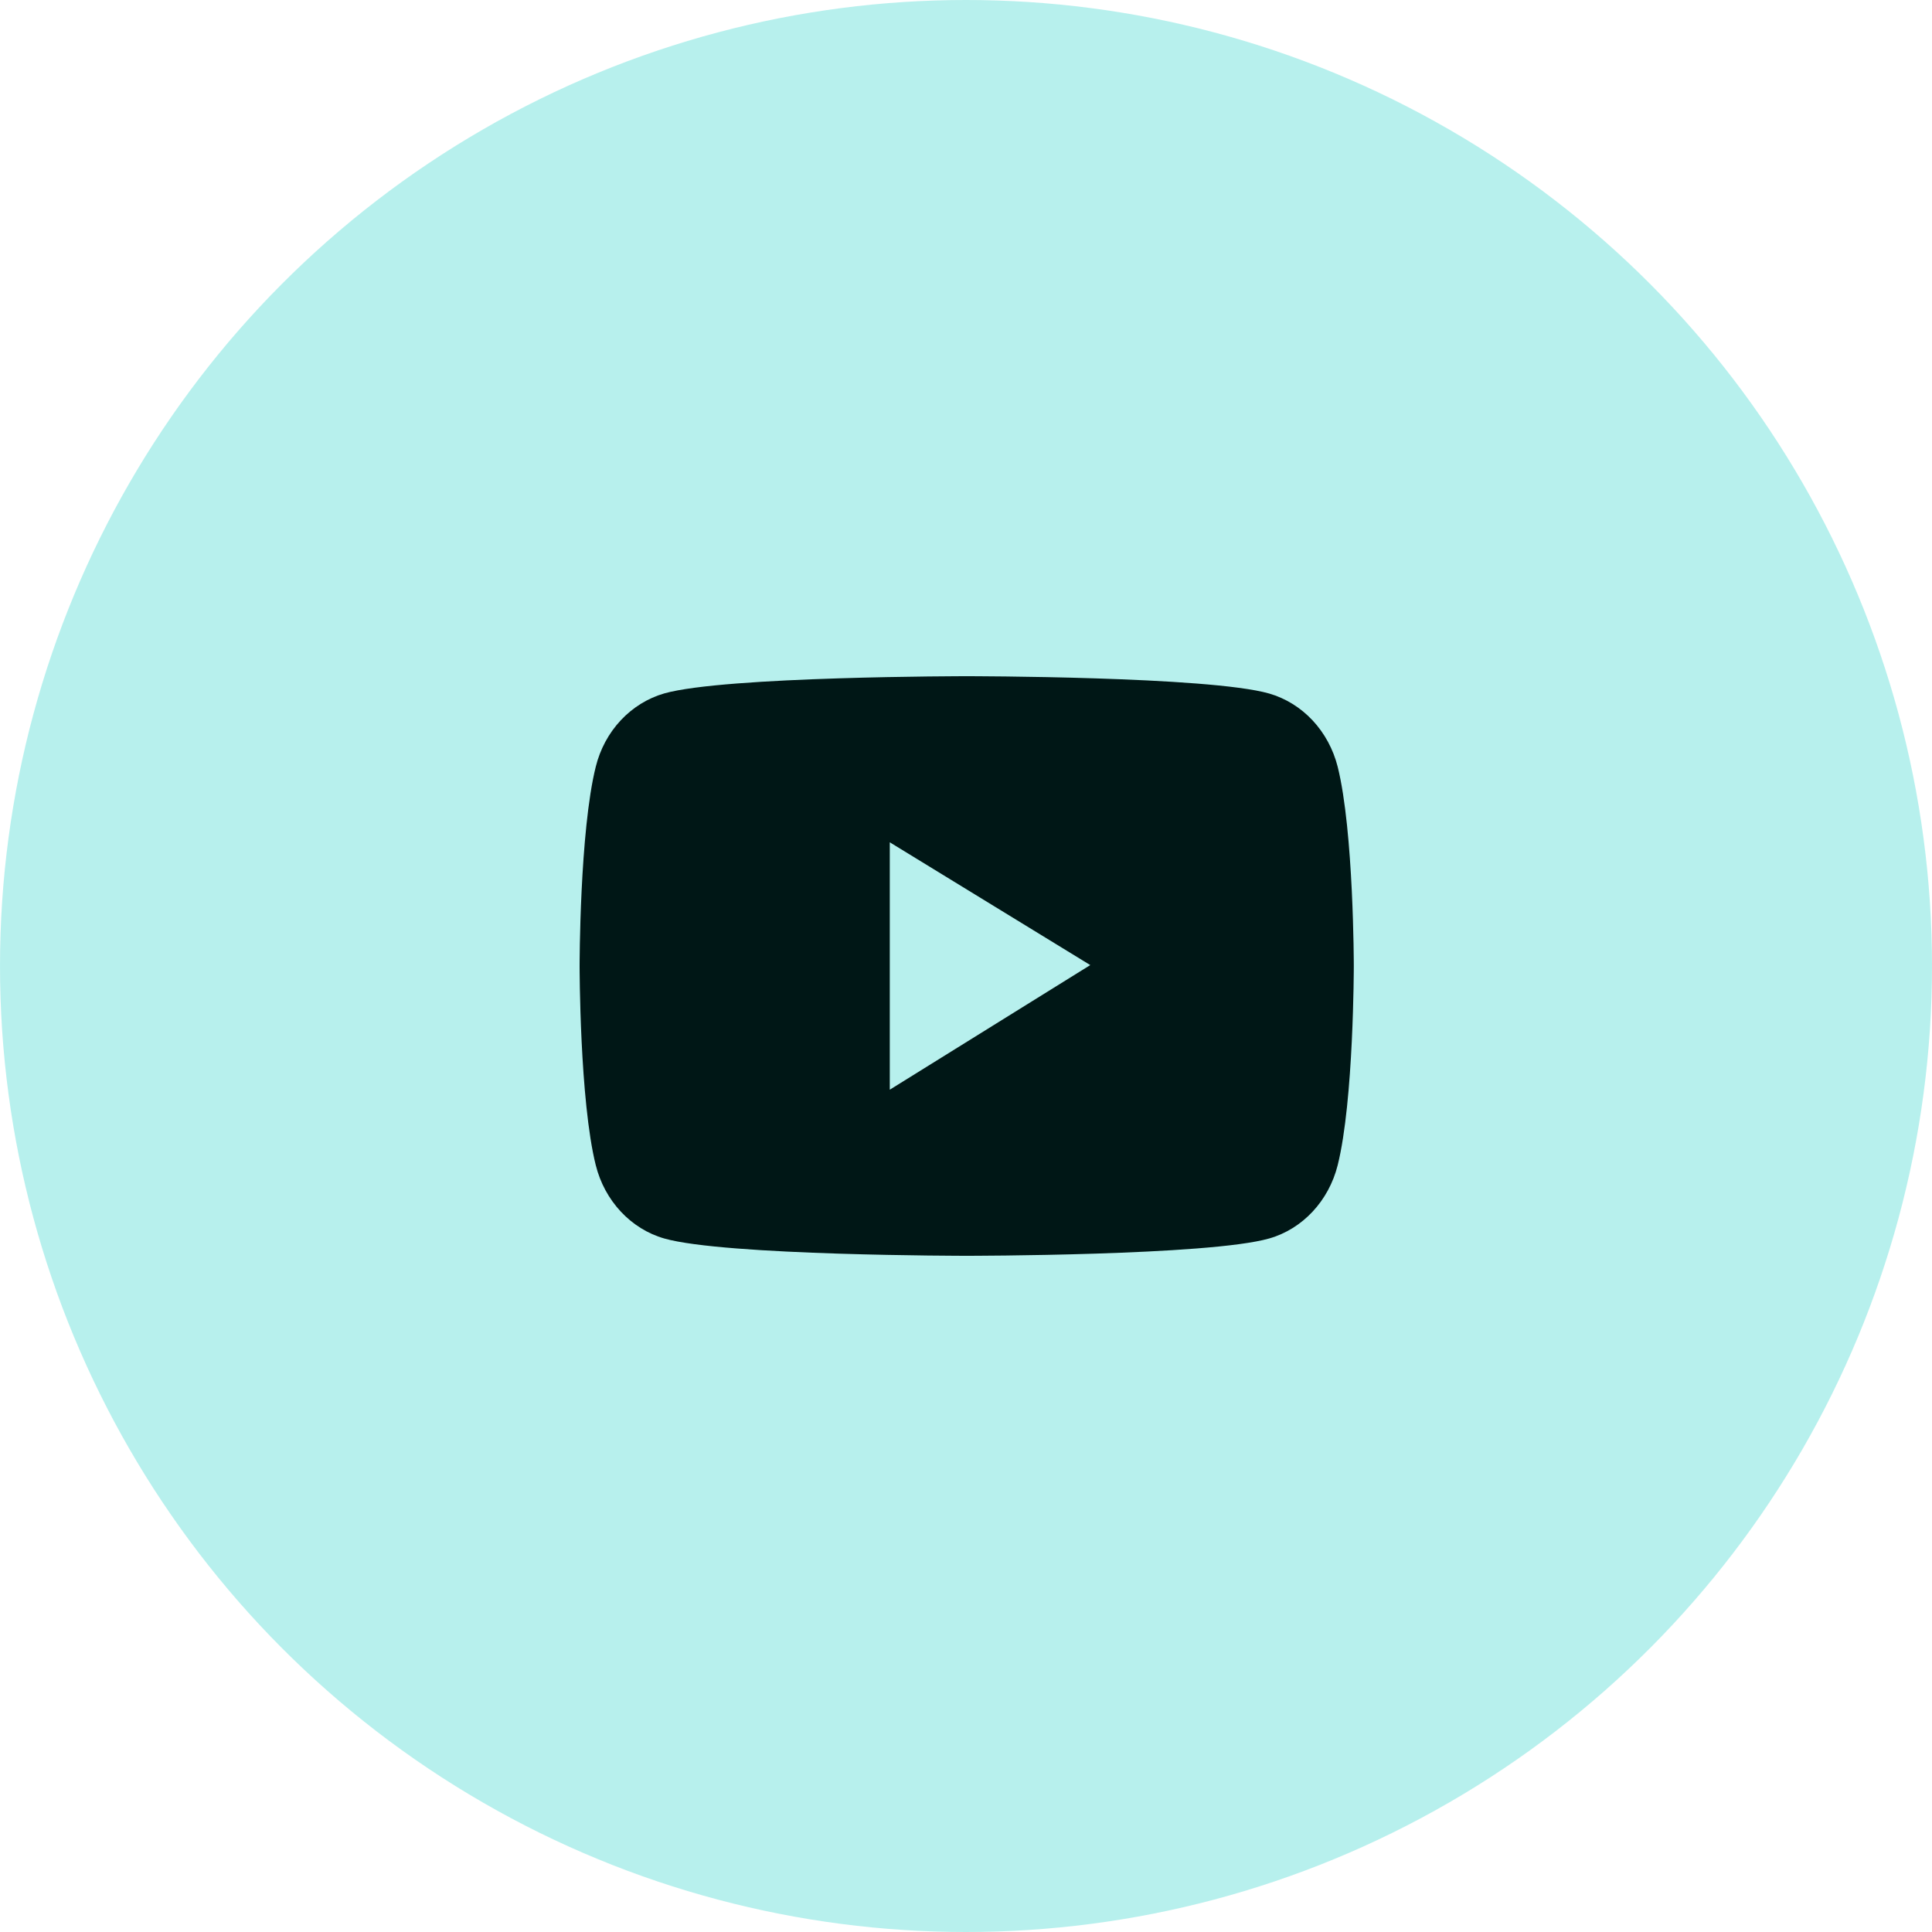 <svg width="40" height="40" viewBox="0 0 40 40" fill="none" xmlns="http://www.w3.org/2000/svg">
<circle cx="20" cy="20" r="20" fill="#71E2DC" fill-opacity="0.5"/>
<path d="M27.695 15.874C27.603 15.511 27.424 15.181 27.176 14.915C26.927 14.649 26.617 14.457 26.278 14.359C25.027 14 20.015 14 20.015 14C20.015 14 15.002 14 13.751 14.357C13.412 14.455 13.102 14.646 12.853 14.912C12.604 15.178 12.425 15.509 12.335 15.873C12 17.21 12 20 12 20C12 20 12 22.79 12.335 24.125C12.519 24.863 13.063 25.444 13.751 25.641C15.002 26 20.015 26 20.015 26C20.015 26 25.027 26 26.278 25.641C26.968 25.444 27.51 24.863 27.695 24.125C28.029 22.79 28.029 20 28.029 20C28.029 20 28.029 17.21 27.695 15.874ZM18.422 22.561V17.439L22.573 19.981L18.422 22.561Z" fill="#001716"/>
</svg>
